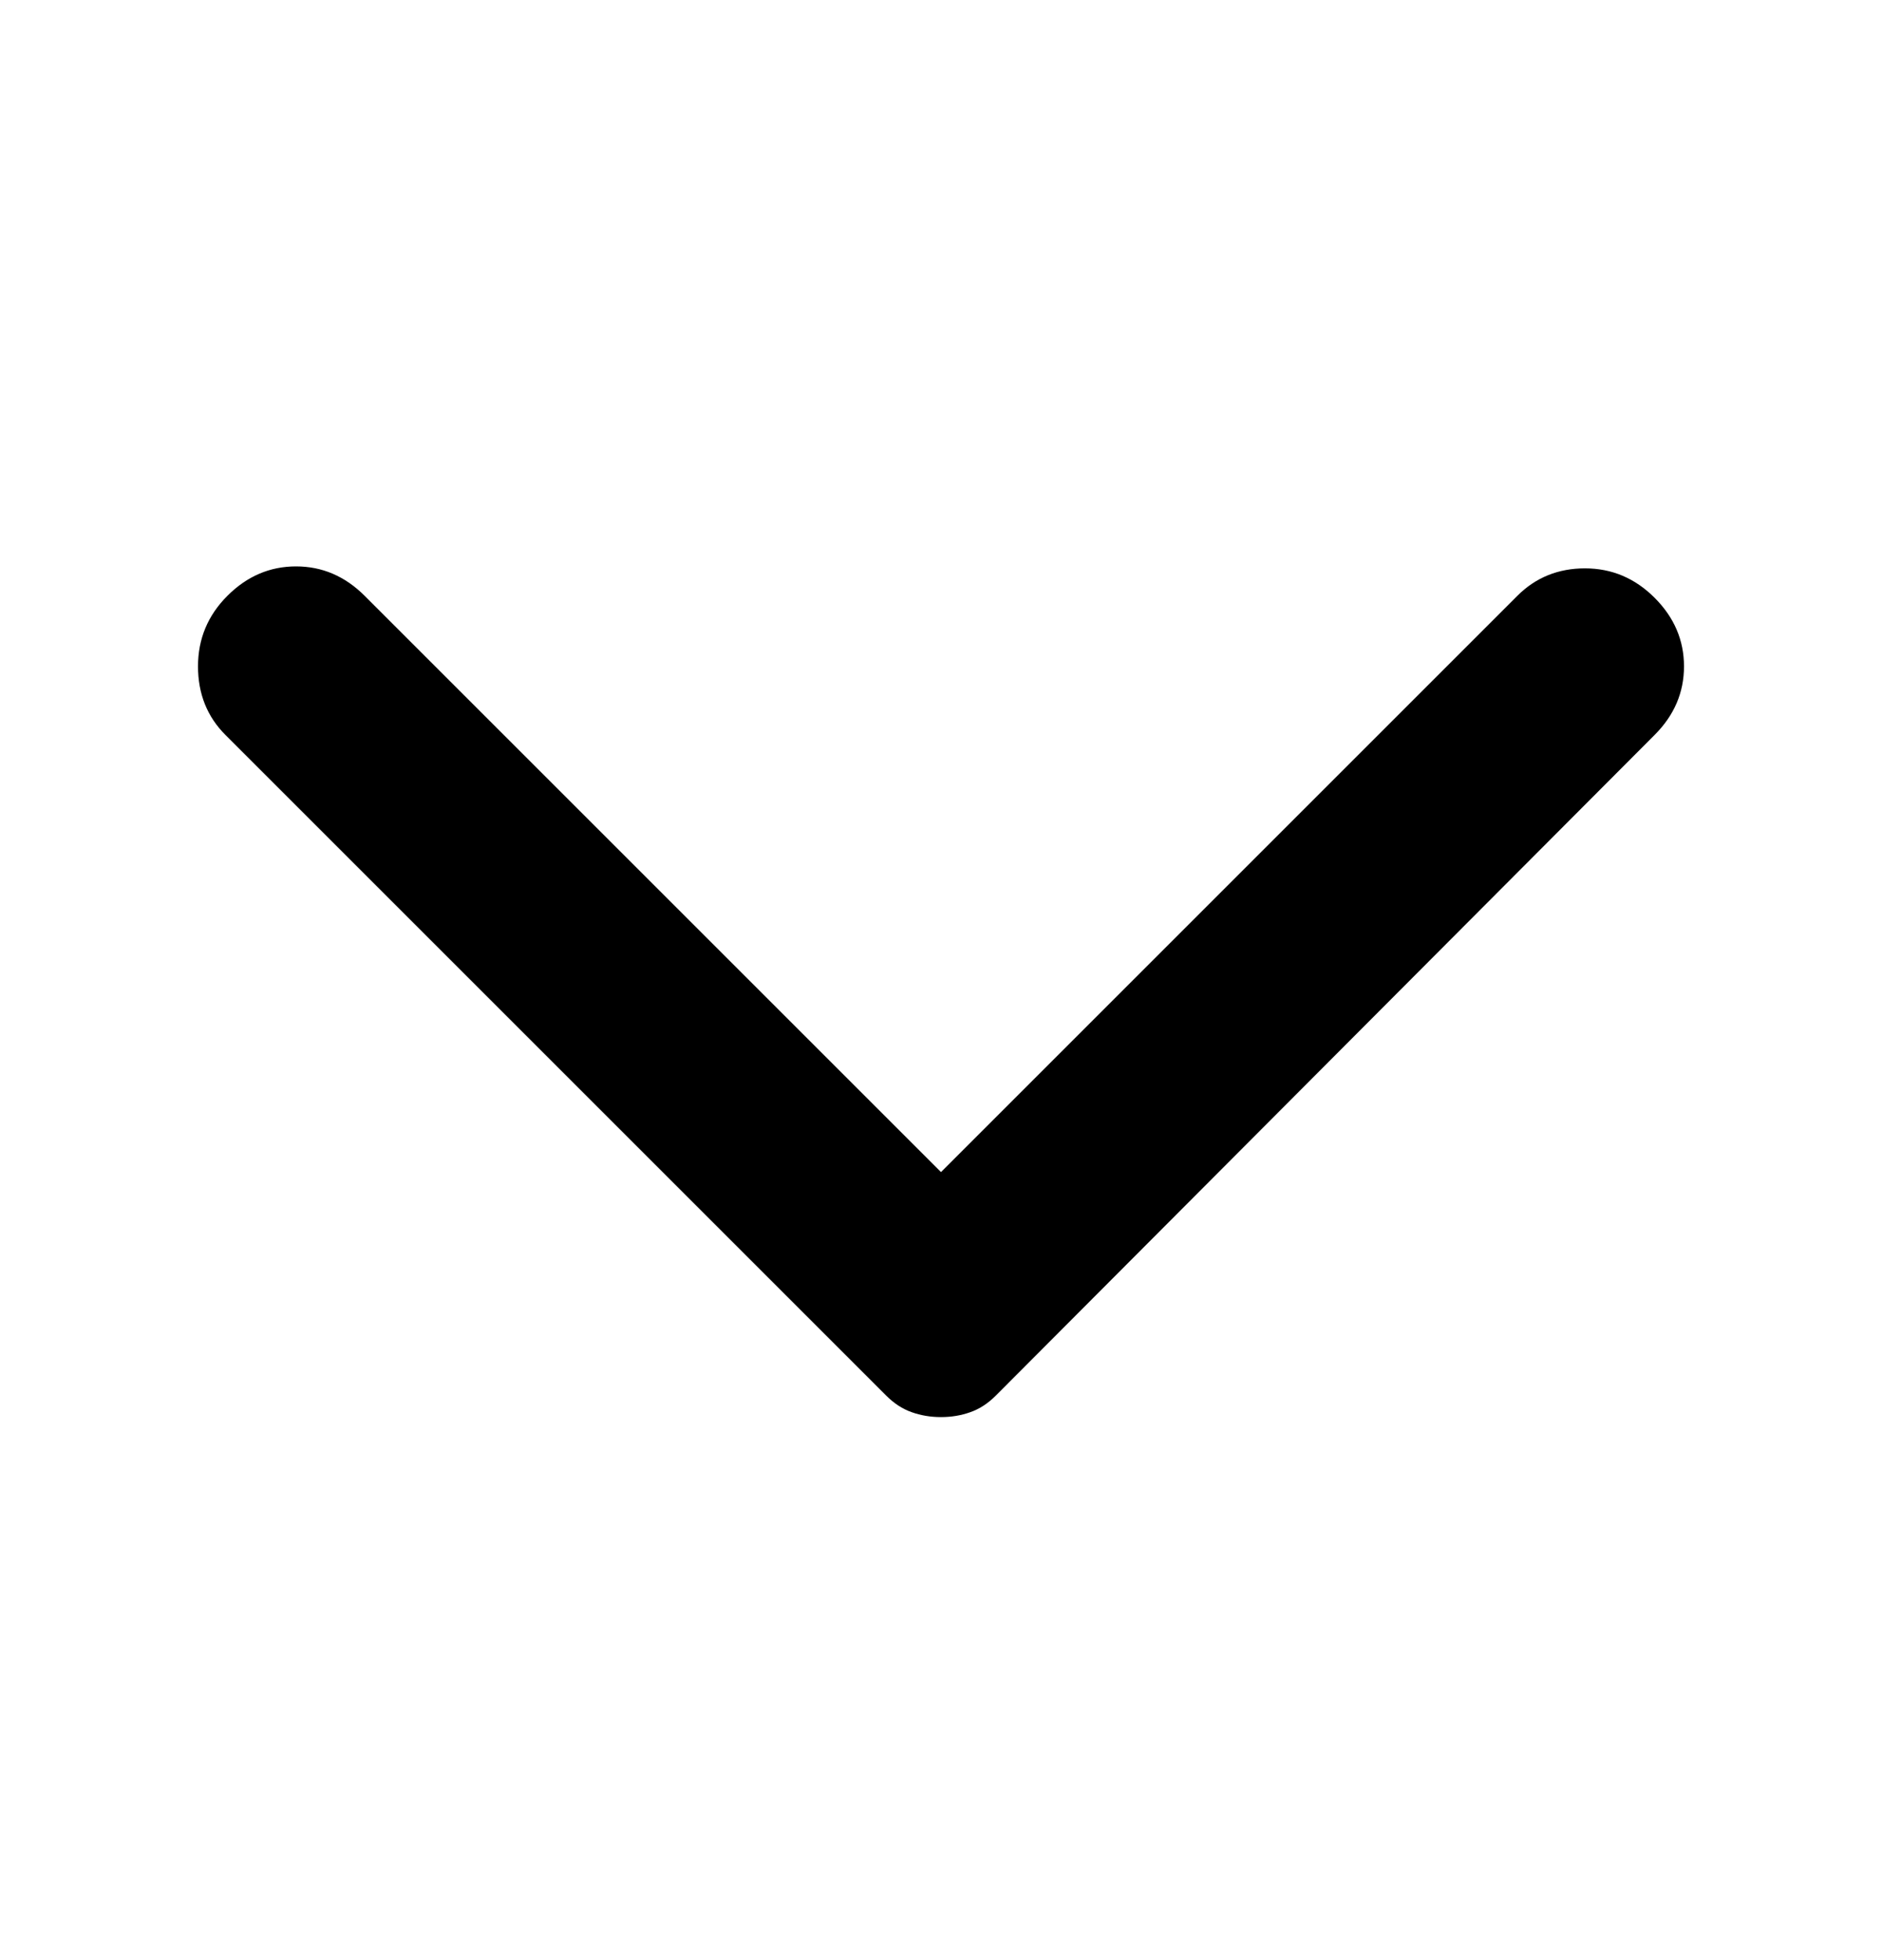 <svg width="24" height="25" viewBox="0 0 24 25" fill="none" xmlns="http://www.w3.org/2000/svg">
<path d="M21.1 9.374L12.7 17.799C12.6 17.899 12.492 17.97 12.375 18.011C12.258 18.053 12.133 18.074 12 18.074C11.867 18.074 11.742 18.053 11.625 18.011C11.508 17.97 11.4 17.899 11.3 17.799L2.875 9.374C2.642 9.141 2.525 8.849 2.525 8.499C2.525 8.149 2.65 7.849 2.9 7.599C3.15 7.349 3.442 7.224 3.775 7.224C4.108 7.224 4.4 7.349 4.65 7.599L12 14.949L19.35 7.599C19.583 7.366 19.871 7.249 20.212 7.249C20.554 7.249 20.85 7.374 21.1 7.624C21.35 7.874 21.475 8.166 21.475 8.499C21.475 8.833 21.35 9.124 21.1 9.374Z" fill="black"/>
</svg>
